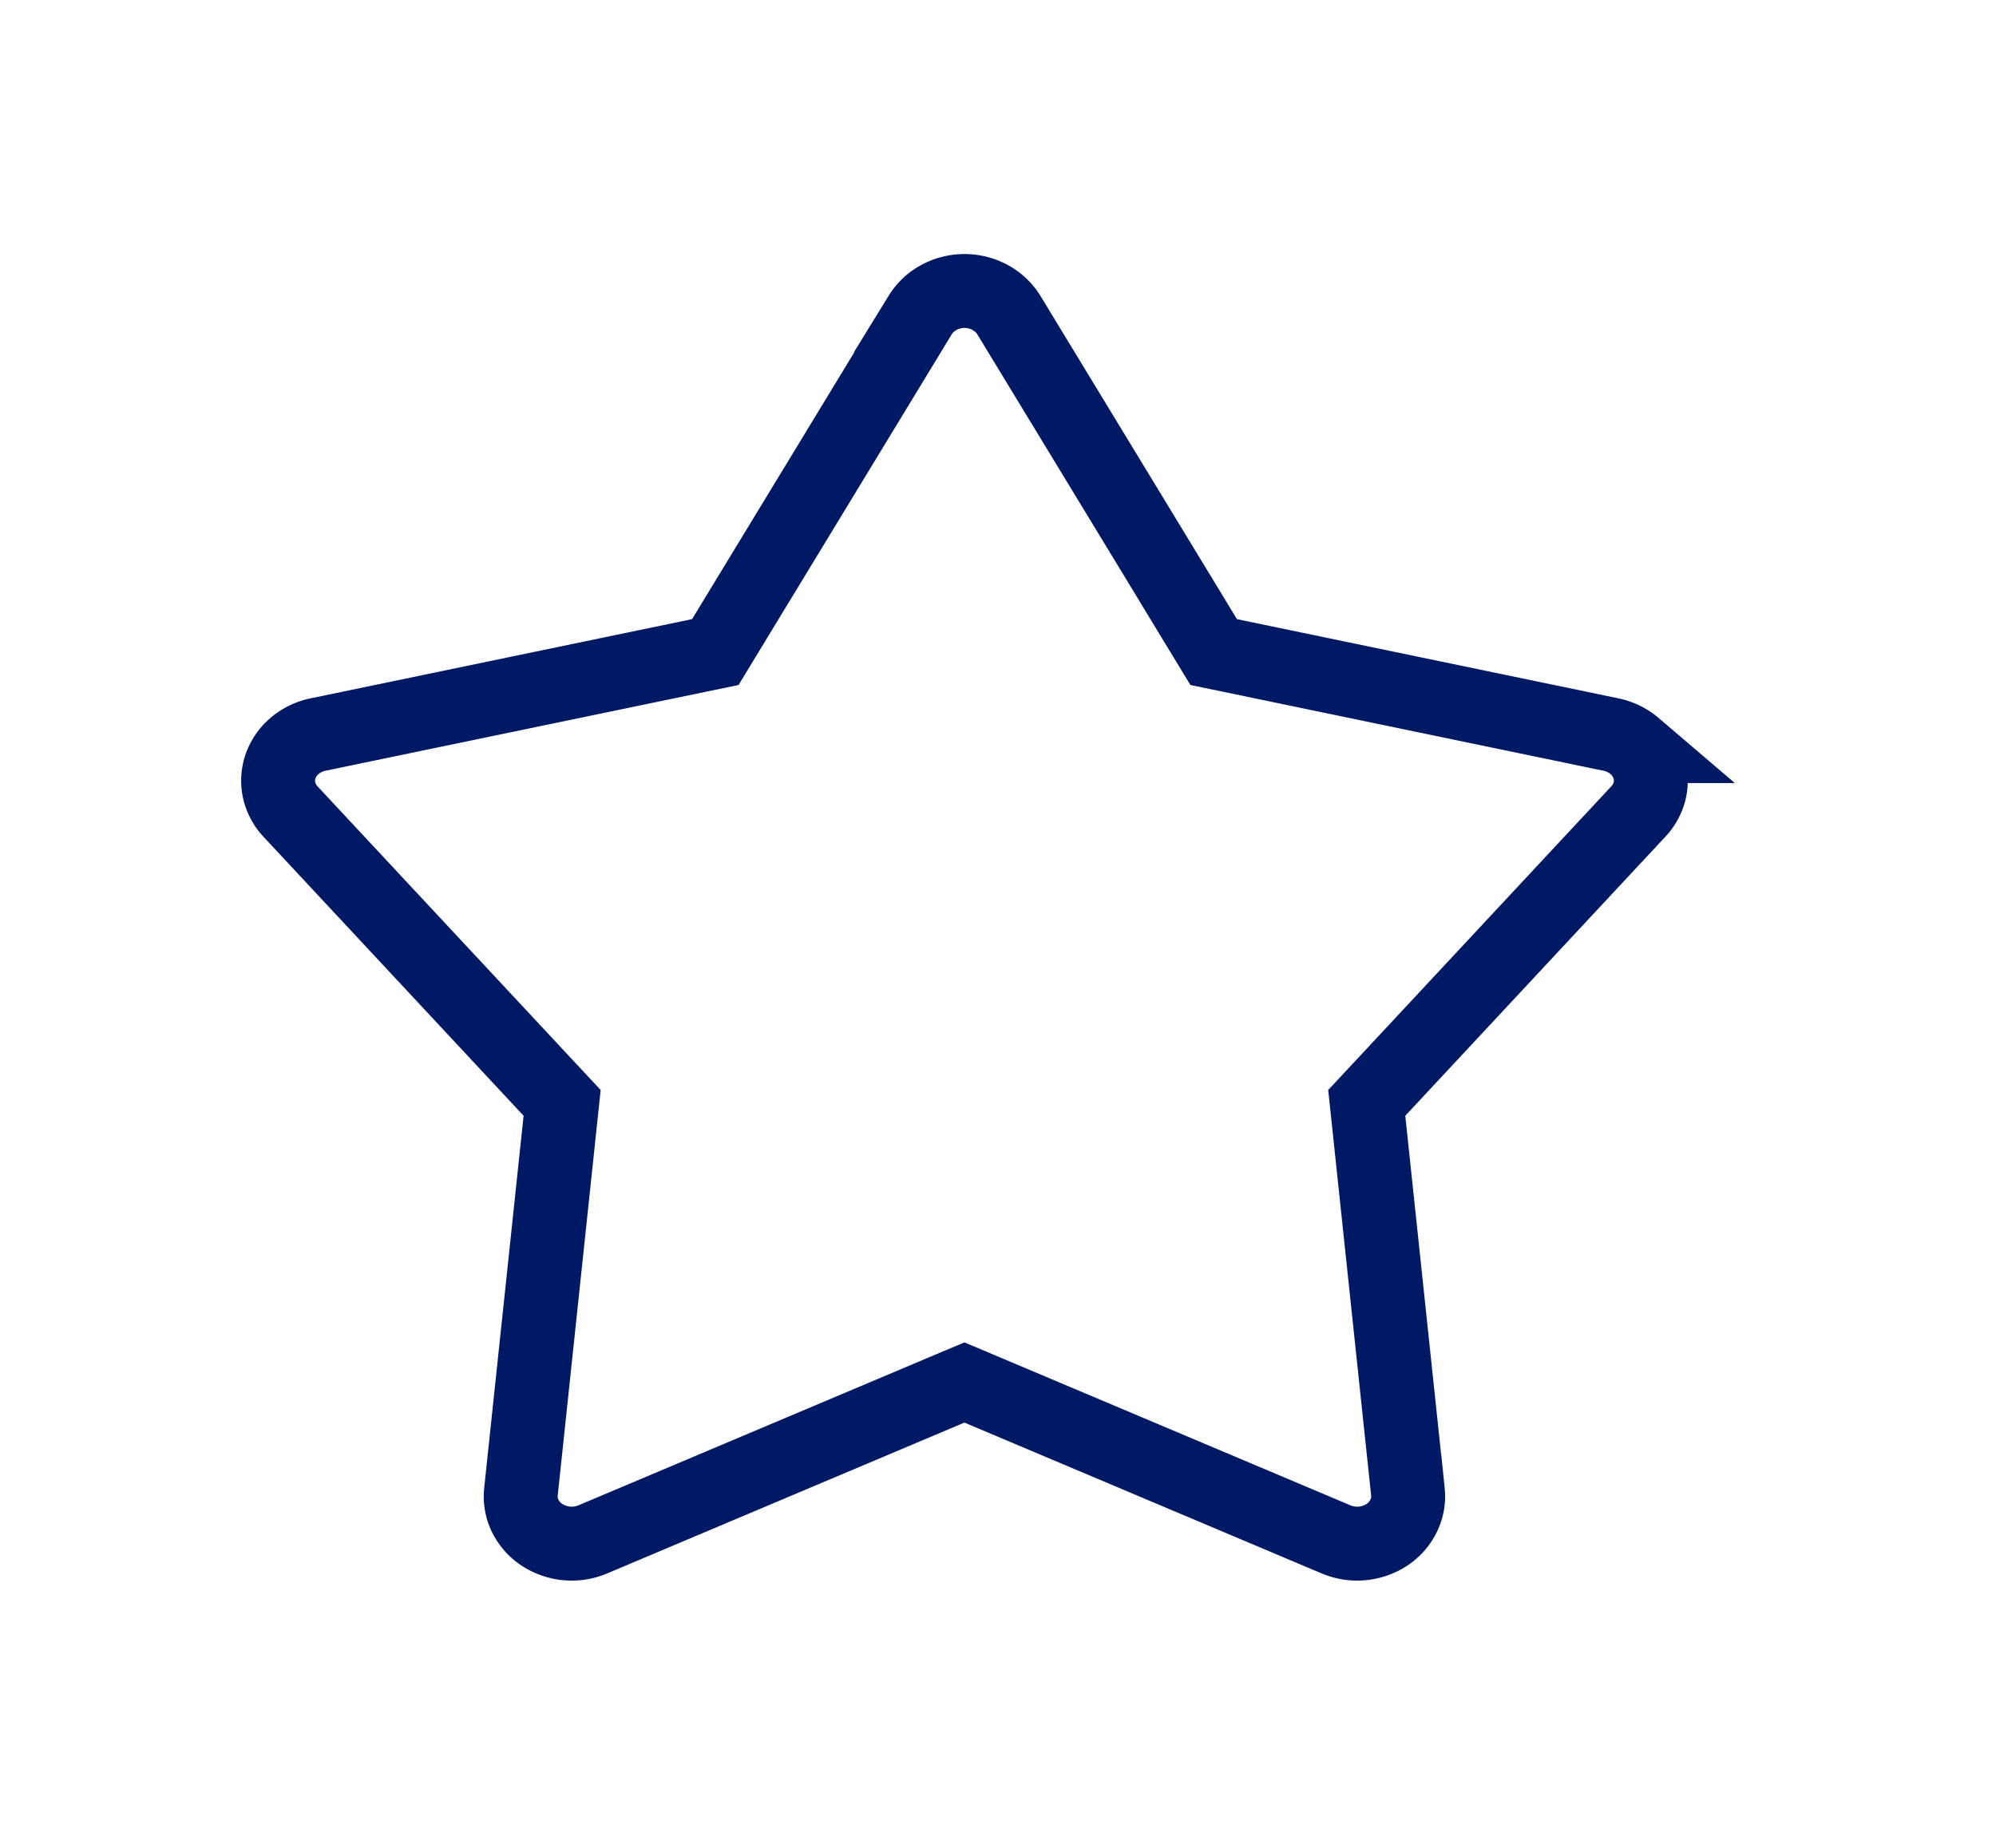 <svg viewBox="0 0 27 25" fill="none" xmlns="http://www.w3.org/2000/svg"><g id="root"><path d="m16.304 8.636.113.186.213.044 5.162 1.072c.121.025.231.08.32.156a.635.635 0 0 1 .187.276.593.593 0 0 1 .018.319.622.622 0 0 1-.155.29l-3.518 3.775-.156.167.024.226.533 5.036a.597.597 0 0 1-.054.316.65.65 0 0 1-.219.258.735.735 0 0 1-.698.07l-4.834-2.041-.194-.082-.195.082-4.833 2.041a.735.735 0 0 1-.698-.07.65.65 0 0 1-.22-.258.597.597 0 0 1-.053-.316l.533-5.036.024-.226-.156-.167L3.93 10.98a.623.623 0 0 1-.154-.29.594.594 0 0 1 .018-.32.636.636 0 0 1 .187-.275.708.708 0 0 1 .32-.157l5.162-1.072.213-.044.113-.186 2.658-4.373a.666.666 0 0 1 .249-.236.729.729 0 0 1 .702 0c.105.058.19.14.249.236l2.658 4.373Z" stroke="#001965"/></g></svg>